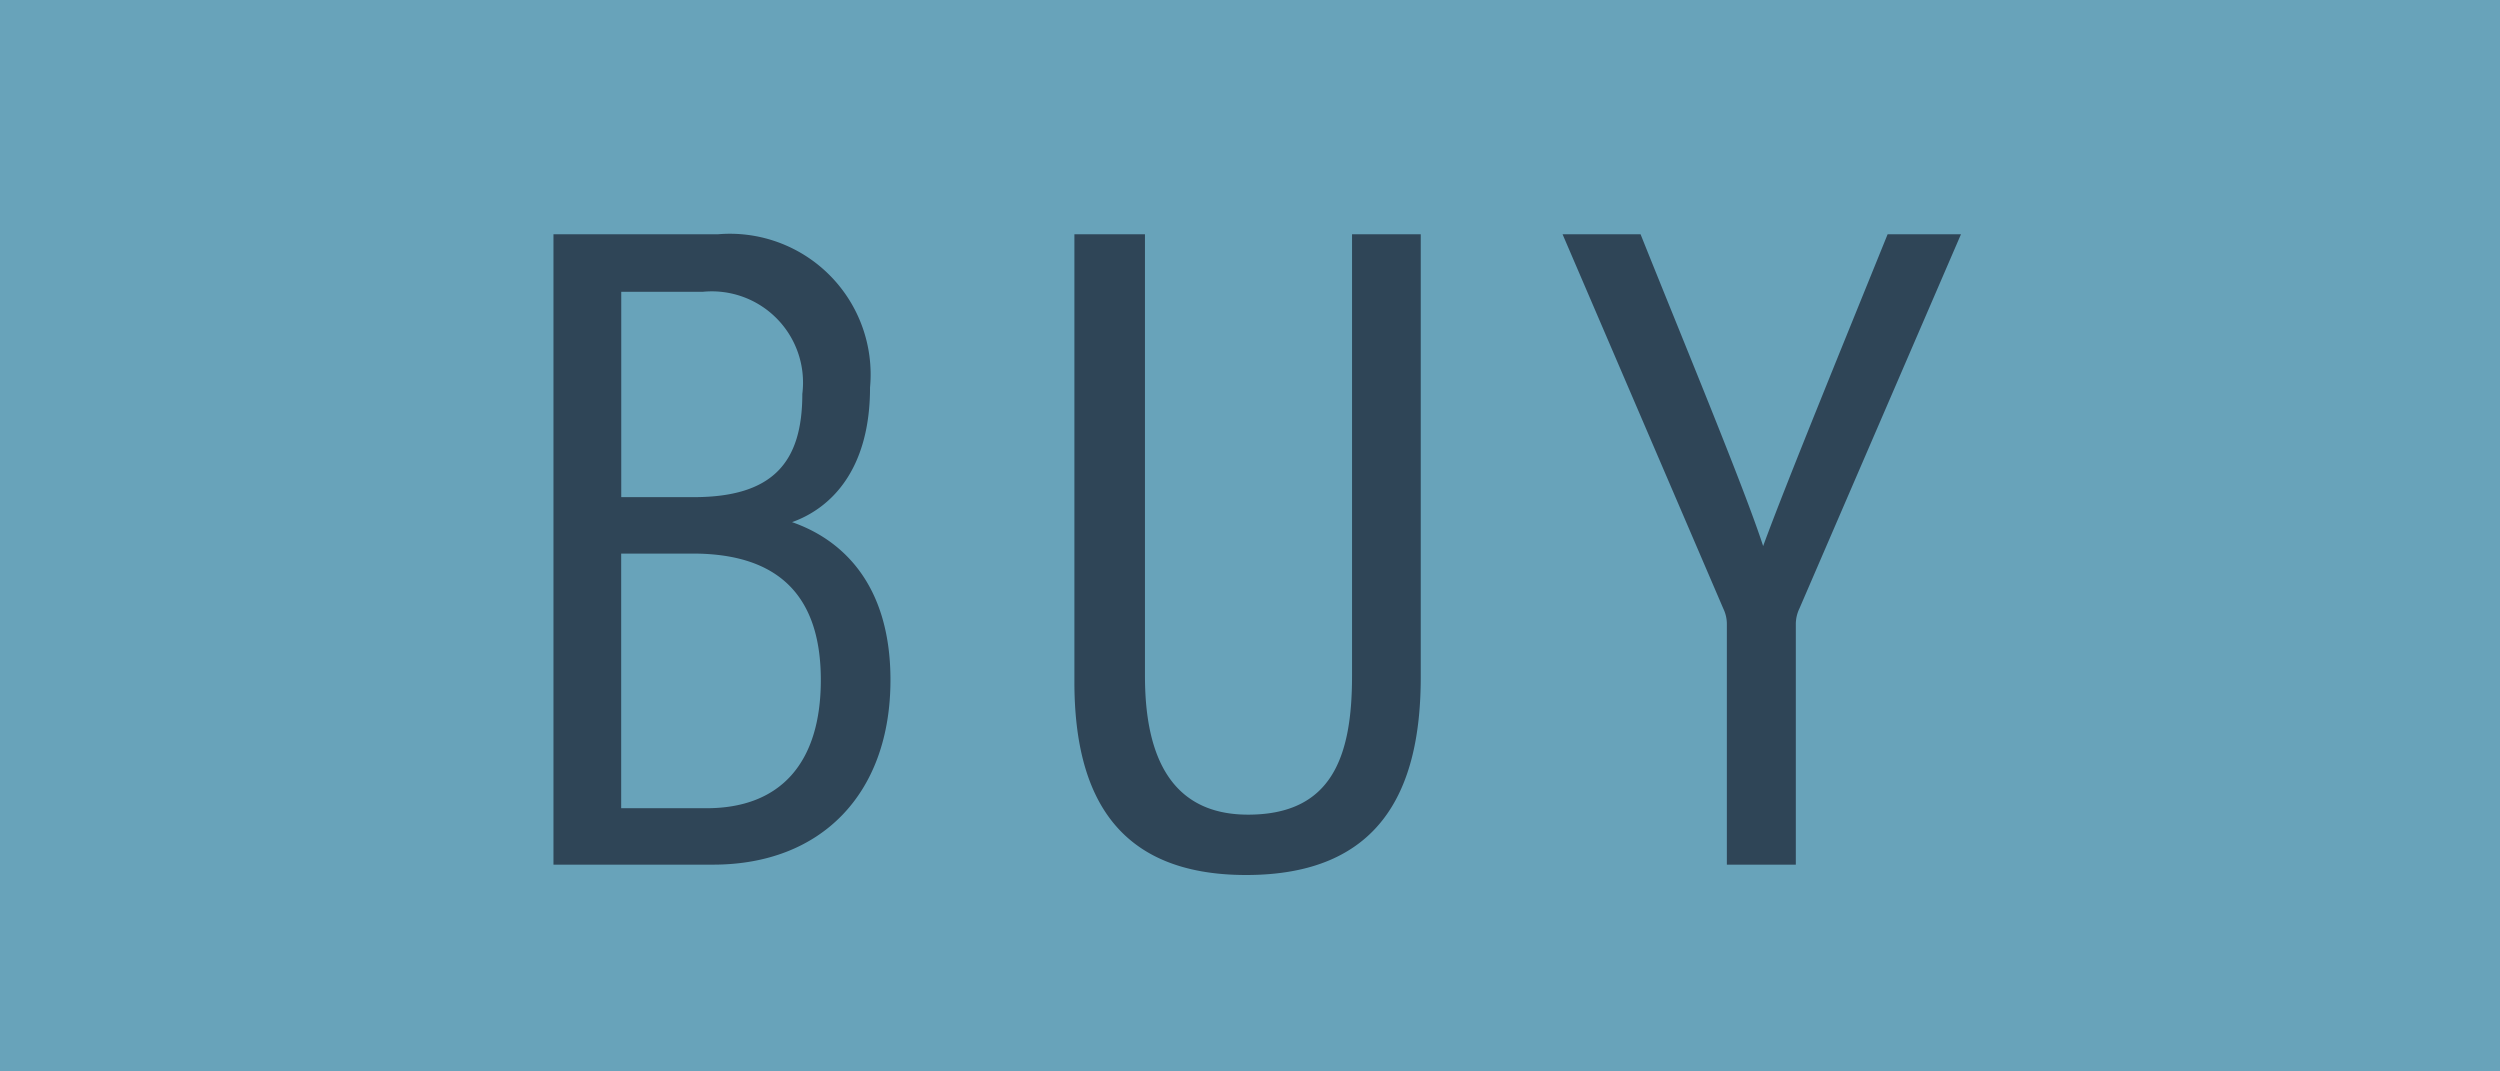<svg id="btn-buy.svg" xmlns="http://www.w3.org/2000/svg" width="70" height="30" viewBox="0 0 70 30">
  <defs>
    <style>
      .cls-1 {
        fill: #68a3ba;
      }

      .cls-2 {
        fill: #2f4557;
        fill-rule: evenodd;
      }
    </style>
  </defs>
  <rect id="_" data-name="□" class="cls-1" width="70" height="30"/>
  <path id="BUY" class="cls-2" d="M86.495,2882.21h4.472c3.042,0,4.966-2,4.966-5.17,0-2.73-1.4-3.95-2.756-4.42,1.04-.37,2.184-1.41,2.184-3.77a3.94,3.94,0,0,0-4.264-4.29h-4.6v17.65Zm1.9-10.29v-5.75h2.288a2.554,2.554,0,0,1,2.782,2.86c0,1.9-.806,2.89-3.042,2.89H88.393Zm0,1.58h2c2.392,0,3.588,1.17,3.588,3.54,0,2.31-1.118,3.59-3.2,3.59H88.393v-7.13Zm12.688-8.94v12.53c0,3.22,1.222,5.41,4.81,5.41,3.718,0,4.888-2.32,4.888-5.54v-12.4h-1.924v12.37c0,2.27-.572,3.88-2.912,3.88s-2.886-1.93-2.886-3.88v-12.37h-1.976Zm20.2,17.65v-6.71a1.014,1.014,0,0,1,.1-0.46l4.524-10.48h-2.054c-1.144,2.83-2.861,7.02-3.485,8.73-0.52-1.61-2.236-5.74-3.432-8.73h-2.184l4.5,10.48a0.989,0.989,0,0,1,.1.44v6.73h1.925Z" transform="translate(-71 -2858)"/>
</svg>
